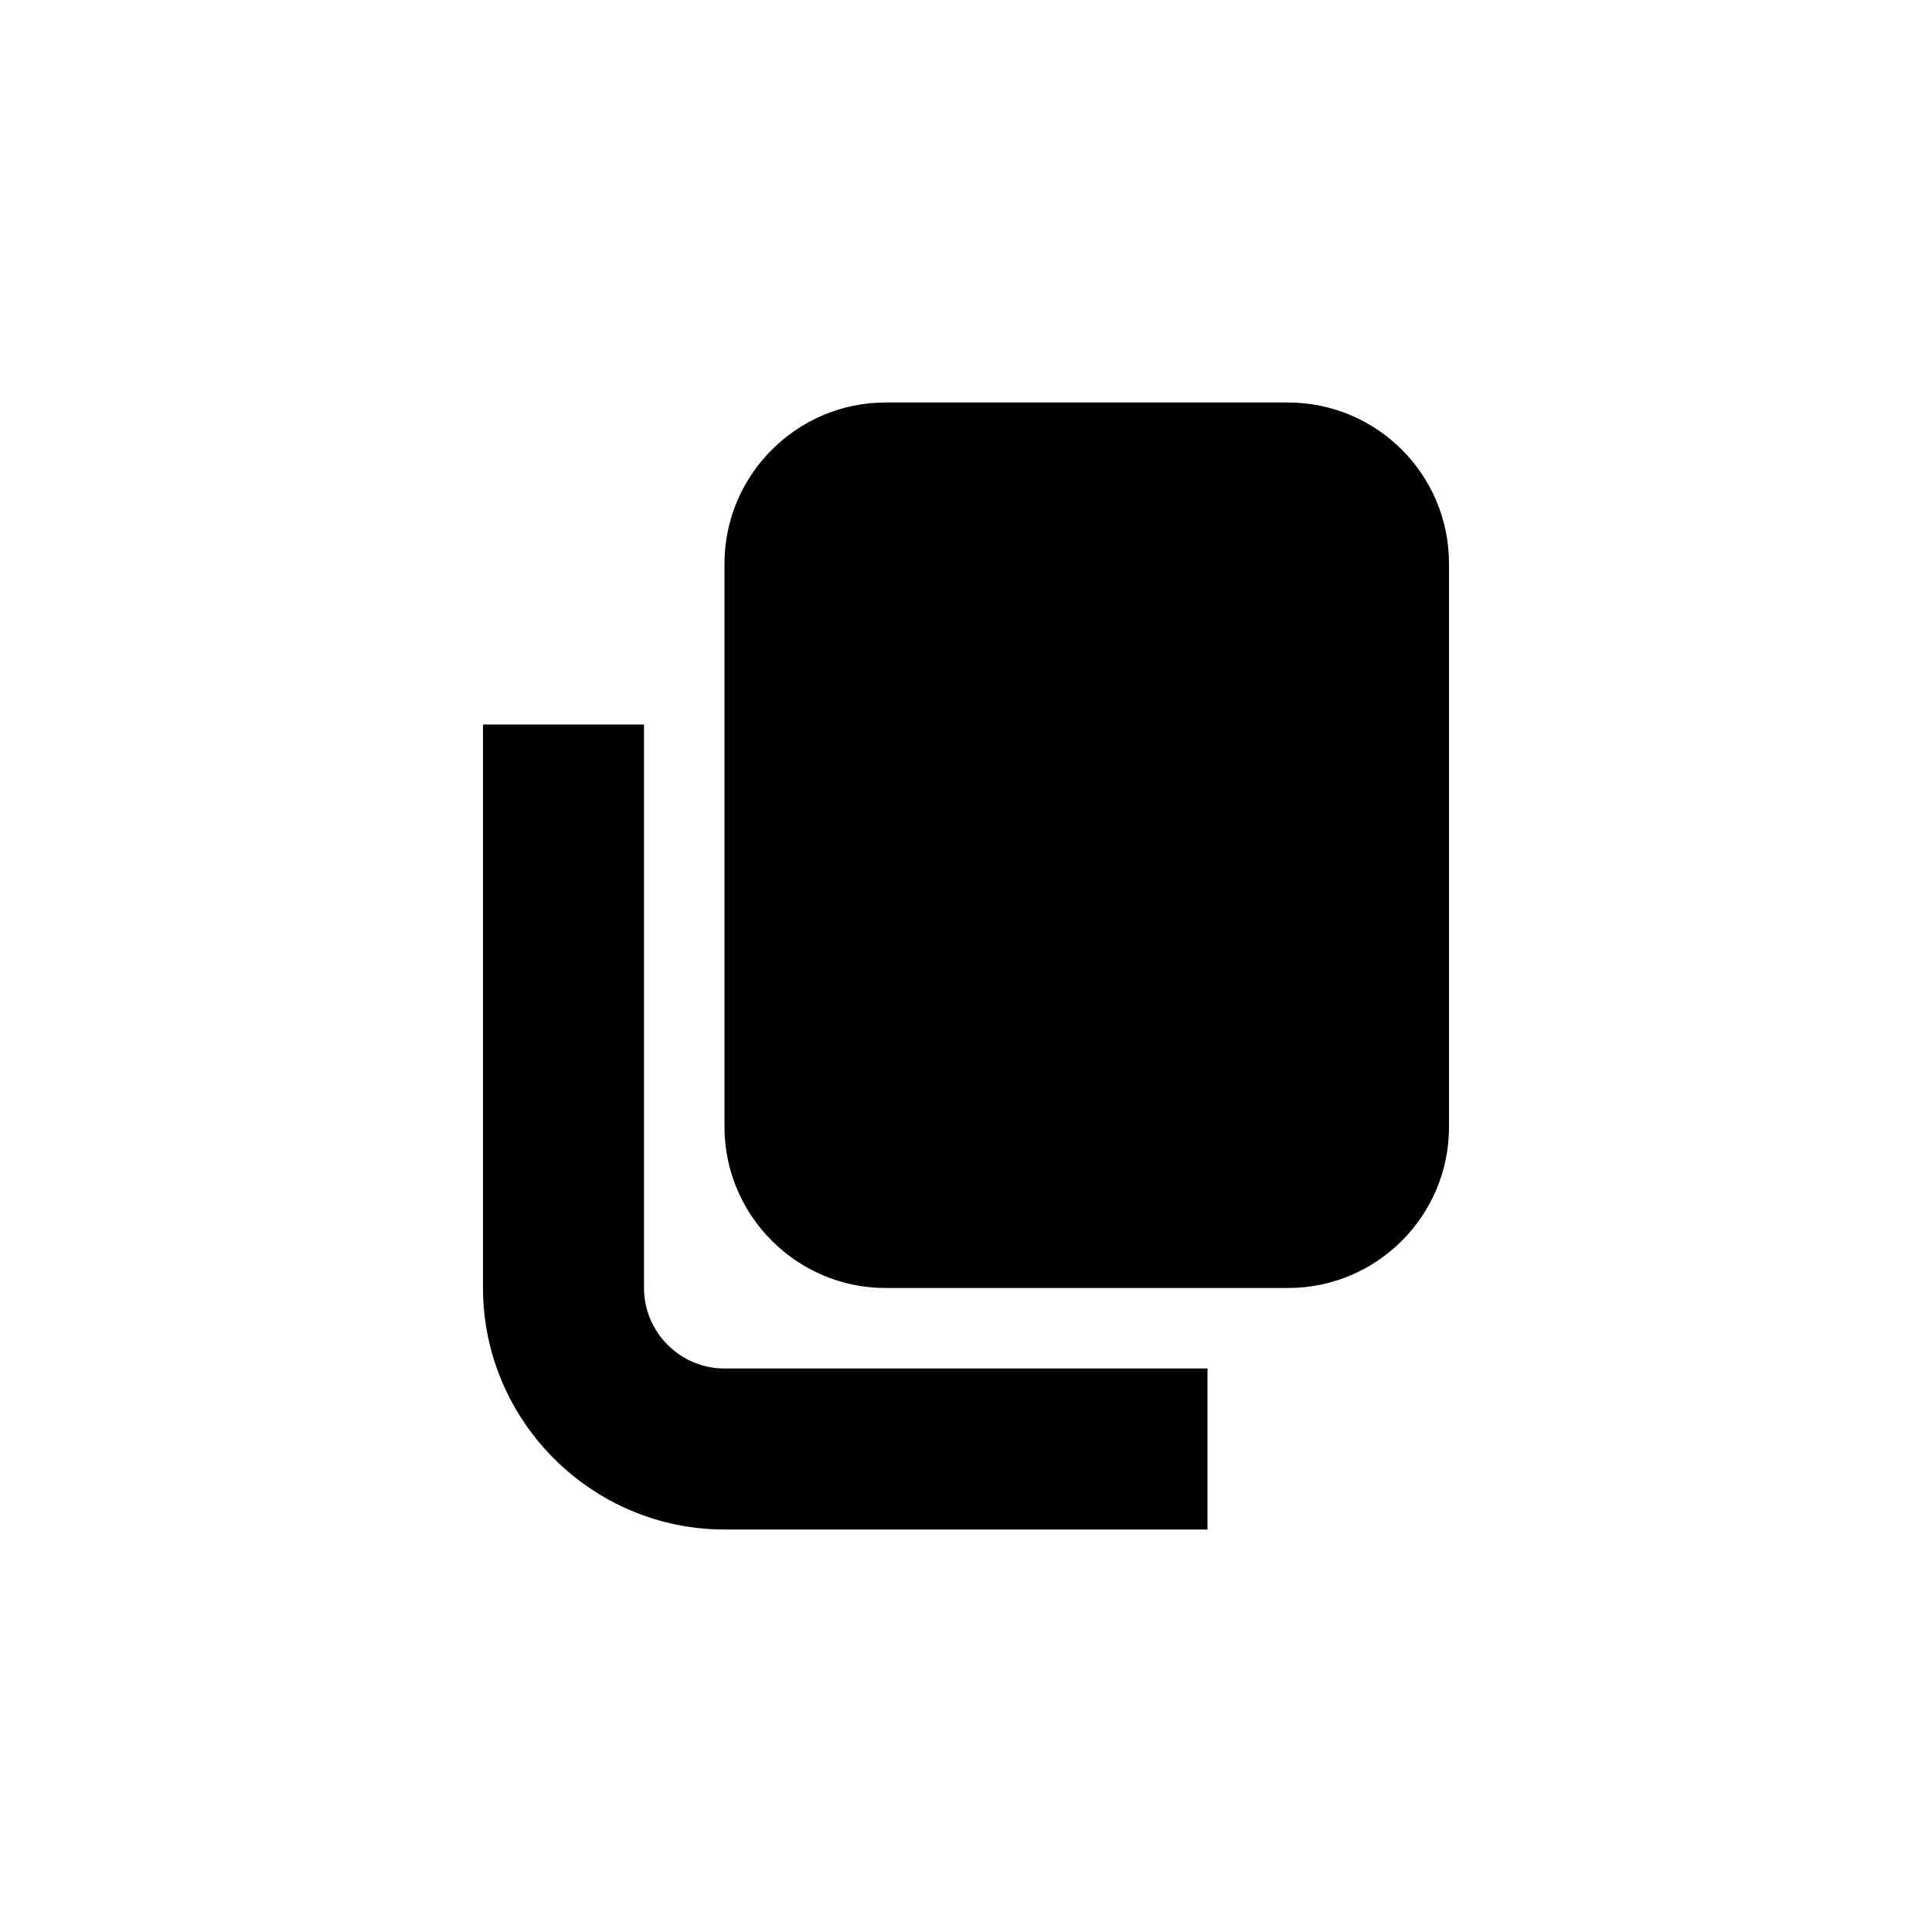 <svg xmlns="http://www.w3.org/2000/svg" width="24" height="24" viewBox="0 0 24 24"><path d="M11,8 L16,8 L16,7 L11,7 L11,8 Z M11,10 L16,10 L16,9 L11,9 L11,10 Z M16,5 L11,5 C9.9,5 9,5.9 9,7 L9,14 C9,15.1 9.9,16 11,16 L16,16 C17.104,16 18,15.104 18,14 L18,7 C18,5.896 17.104,5 16,5 L16,5 Z M8,16 L8,9 L6,9 L6,16 C6,17.65 7.35,19 9,19 L15,19 L15,17 L9,17 C8.45,17 8,16.55 8,16 L8,16 Z"/></svg>